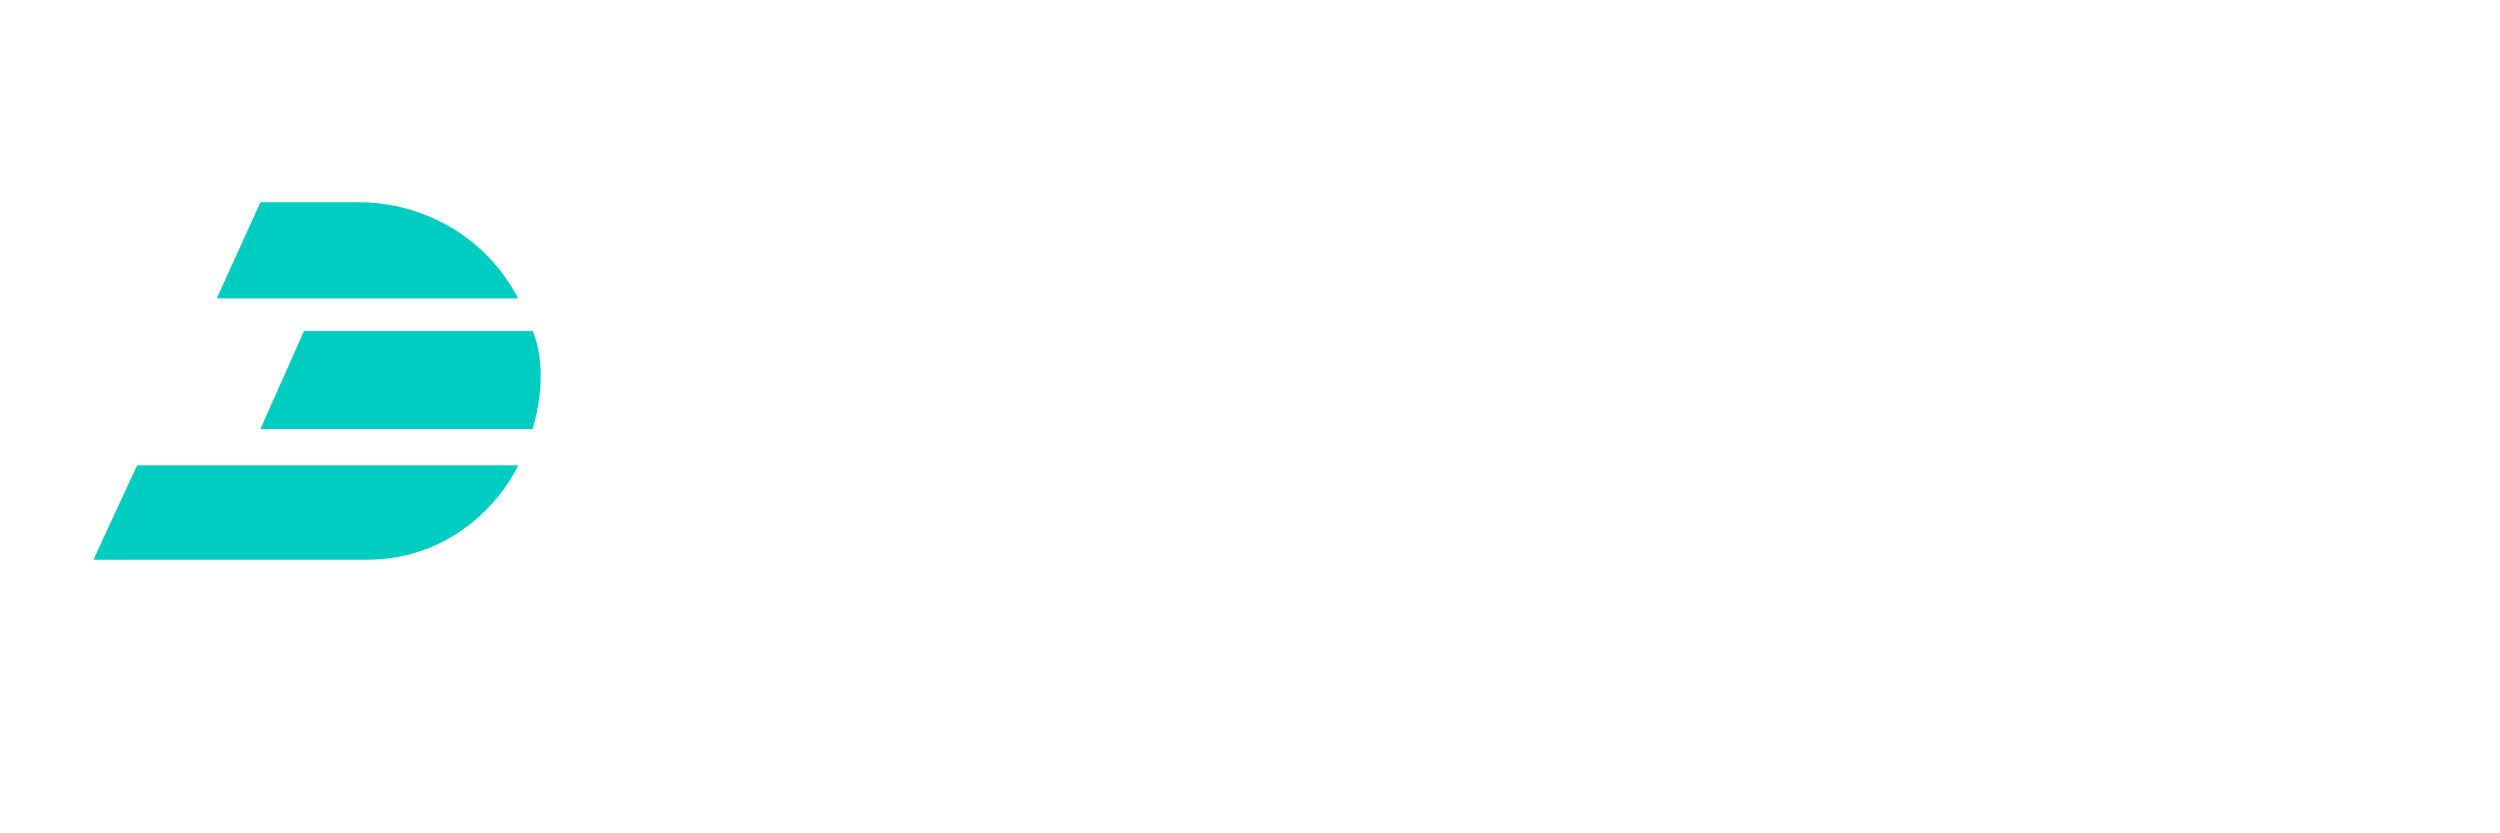 <svg xmlns="http://www.w3.org/2000/svg" xmlns:xlink="http://www.w3.org/1999/xlink" width="180" viewBox="0 0 135 45" height="60" preserveAspectRatio="xMidYMid meet"><defs><clipPath id="2eb5b9217f"><path d="M 11 10.922 L 28 10.922 L 28 17 L 11 17 Z M 11 10.922 "></path></clipPath><clipPath id="ecd736bae7"><path d="M 14 17 L 29.77 17 L 29.77 24 L 14 24 Z M 14 17 "></path></clipPath><clipPath id="55448b4415"><path d="M 5.02 25 L 28 25 L 28 30.422 L 5.02 30.422 Z M 5.02 25 "></path></clipPath></defs><g id="8c575245b7"><g clip-rule="nonzero" clip-path="url(#2eb5b9217f)"><path style=" stroke:none;fill-rule:nonzero;fill:#00cdc1;fill-opacity:1;" d="M 27.98 16.113 L 11.707 16.113 L 14.062 10.922 L 19.363 10.922 C 22.883 10.922 26.164 12.805 27.855 15.891 C 27.902 15.961 27.938 16.039 27.98 16.113 Z M 27.98 16.113 "></path></g><g clip-rule="nonzero" clip-path="url(#ecd736bae7)"><path style=" stroke:none;fill-rule:nonzero;fill:#00cdc1;fill-opacity:1;" d="M 16.414 17.879 L 28.762 17.879 C 28.762 17.879 29.742 19.84 28.762 23.168 L 14.062 23.168 Z M 16.414 17.879 "></path></g><g clip-rule="nonzero" clip-path="url(#55448b4415)"><path style=" stroke:none;fill-rule:nonzero;fill:#00cdc1;fill-opacity:1;" d="M 7.402 25.129 L 27.98 25.129 C 27.98 25.129 26.301 28.961 21.863 29.996 C 21.18 30.152 20.477 30.227 19.773 30.227 L 5.047 30.227 Z M 7.402 25.129 "></path></g><g mask="url(#98b5817f0a)" transform="matrix(0.24,0,0,0.24,28.8,18)"><image width="224" height="66" preserveAspectRatio="xMidYMid meet"></image><mask id="98b5817f0a"><g><image width="224" height="66" preserveAspectRatio="xMidYMid meet"></image></g></mask></g><g mask="url(#80d97427e5)" transform="matrix(0.24,0,0,0.24,78.24,18)"><image width="206" height="66" preserveAspectRatio="xMidYMid meet"></image><mask id="80d97427e5"><g><image width="206" height="66" preserveAspectRatio="xMidYMid meet"></image></g></mask></g></g></svg>